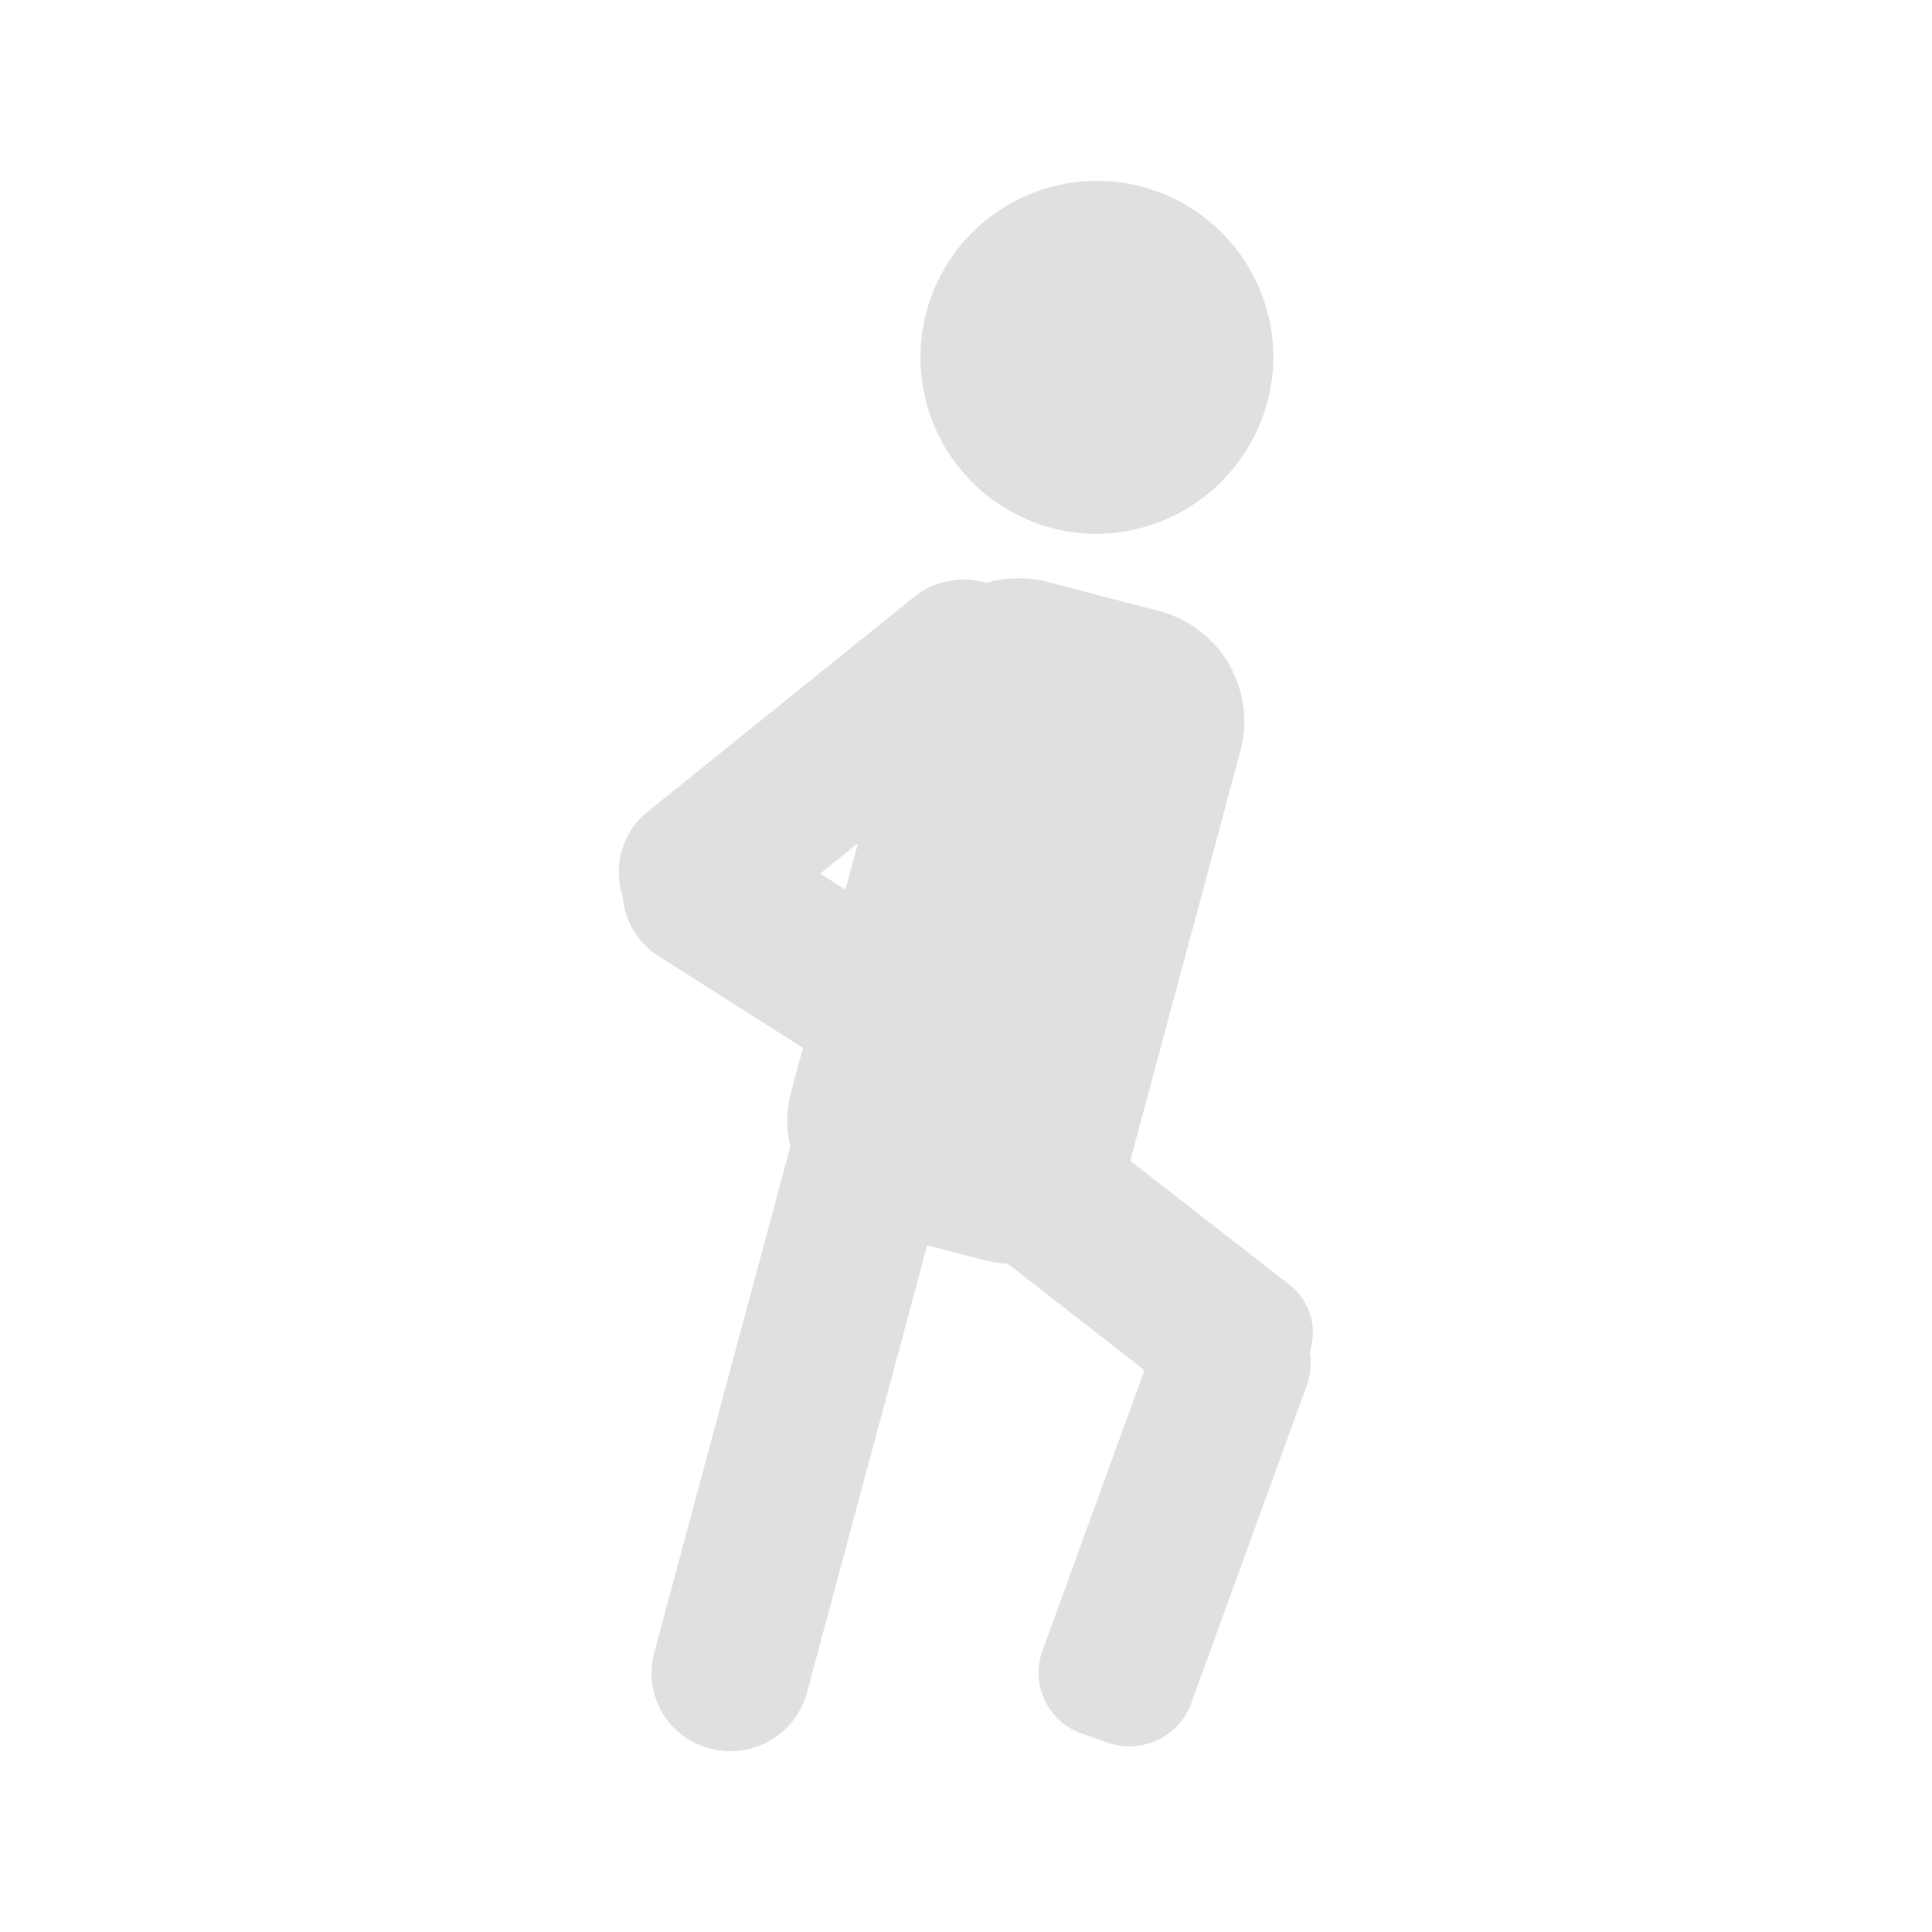 <svg id="guns_sights" data-name="guns sights" xmlns="http://www.w3.org/2000/svg" width="128" height="128" viewBox="0 0 128 128">
<defs>
    <style>
      .cls-1 {
        fill: #e0e0e0;
        fill-rule: evenodd;
      }
    </style>
  </defs>
  <path class="cls-1" d="M86.766,89.579a4.162,4.162,0,0,1-.172,2.163l-7.679,21.124a4.356,4.356,0,0,1-5.546,2.582l-1.689-.595a4.253,4.253,0,0,1-2.623-5.459l6.766-18.615L66.76,83.718a7.818,7.818,0,0,1-1.6-.242l-3.73-.972L53.452,112.18a5.244,5.244,0,0,1-6.4,3.663,5.146,5.146,0,0,1-3.721-6.3L52.36,75.962a7.415,7.415,0,0,1,.058-3.633l0.781-2.9-9.565-6.083a5.126,5.126,0,0,1-2.376-3.979,5.1,5.1,0,0,1,1.654-5.593L60.543,39.563a5.294,5.294,0,0,1,4.82-.949,7.755,7.755,0,0,1,4.084-.048l7.28,1.9a7.556,7.556,0,0,1,5.464,9.251L74.881,76.9l10.544,8.214A4.014,4.014,0,0,1,86.766,89.579ZM54.34,57.88l1.676,1.066,0.829-3.084ZM72.49,35.367A11.691,11.691,0,1,1,84.365,23.678,11.783,11.783,0,0,1,72.49,35.367Z"/>
</svg>
